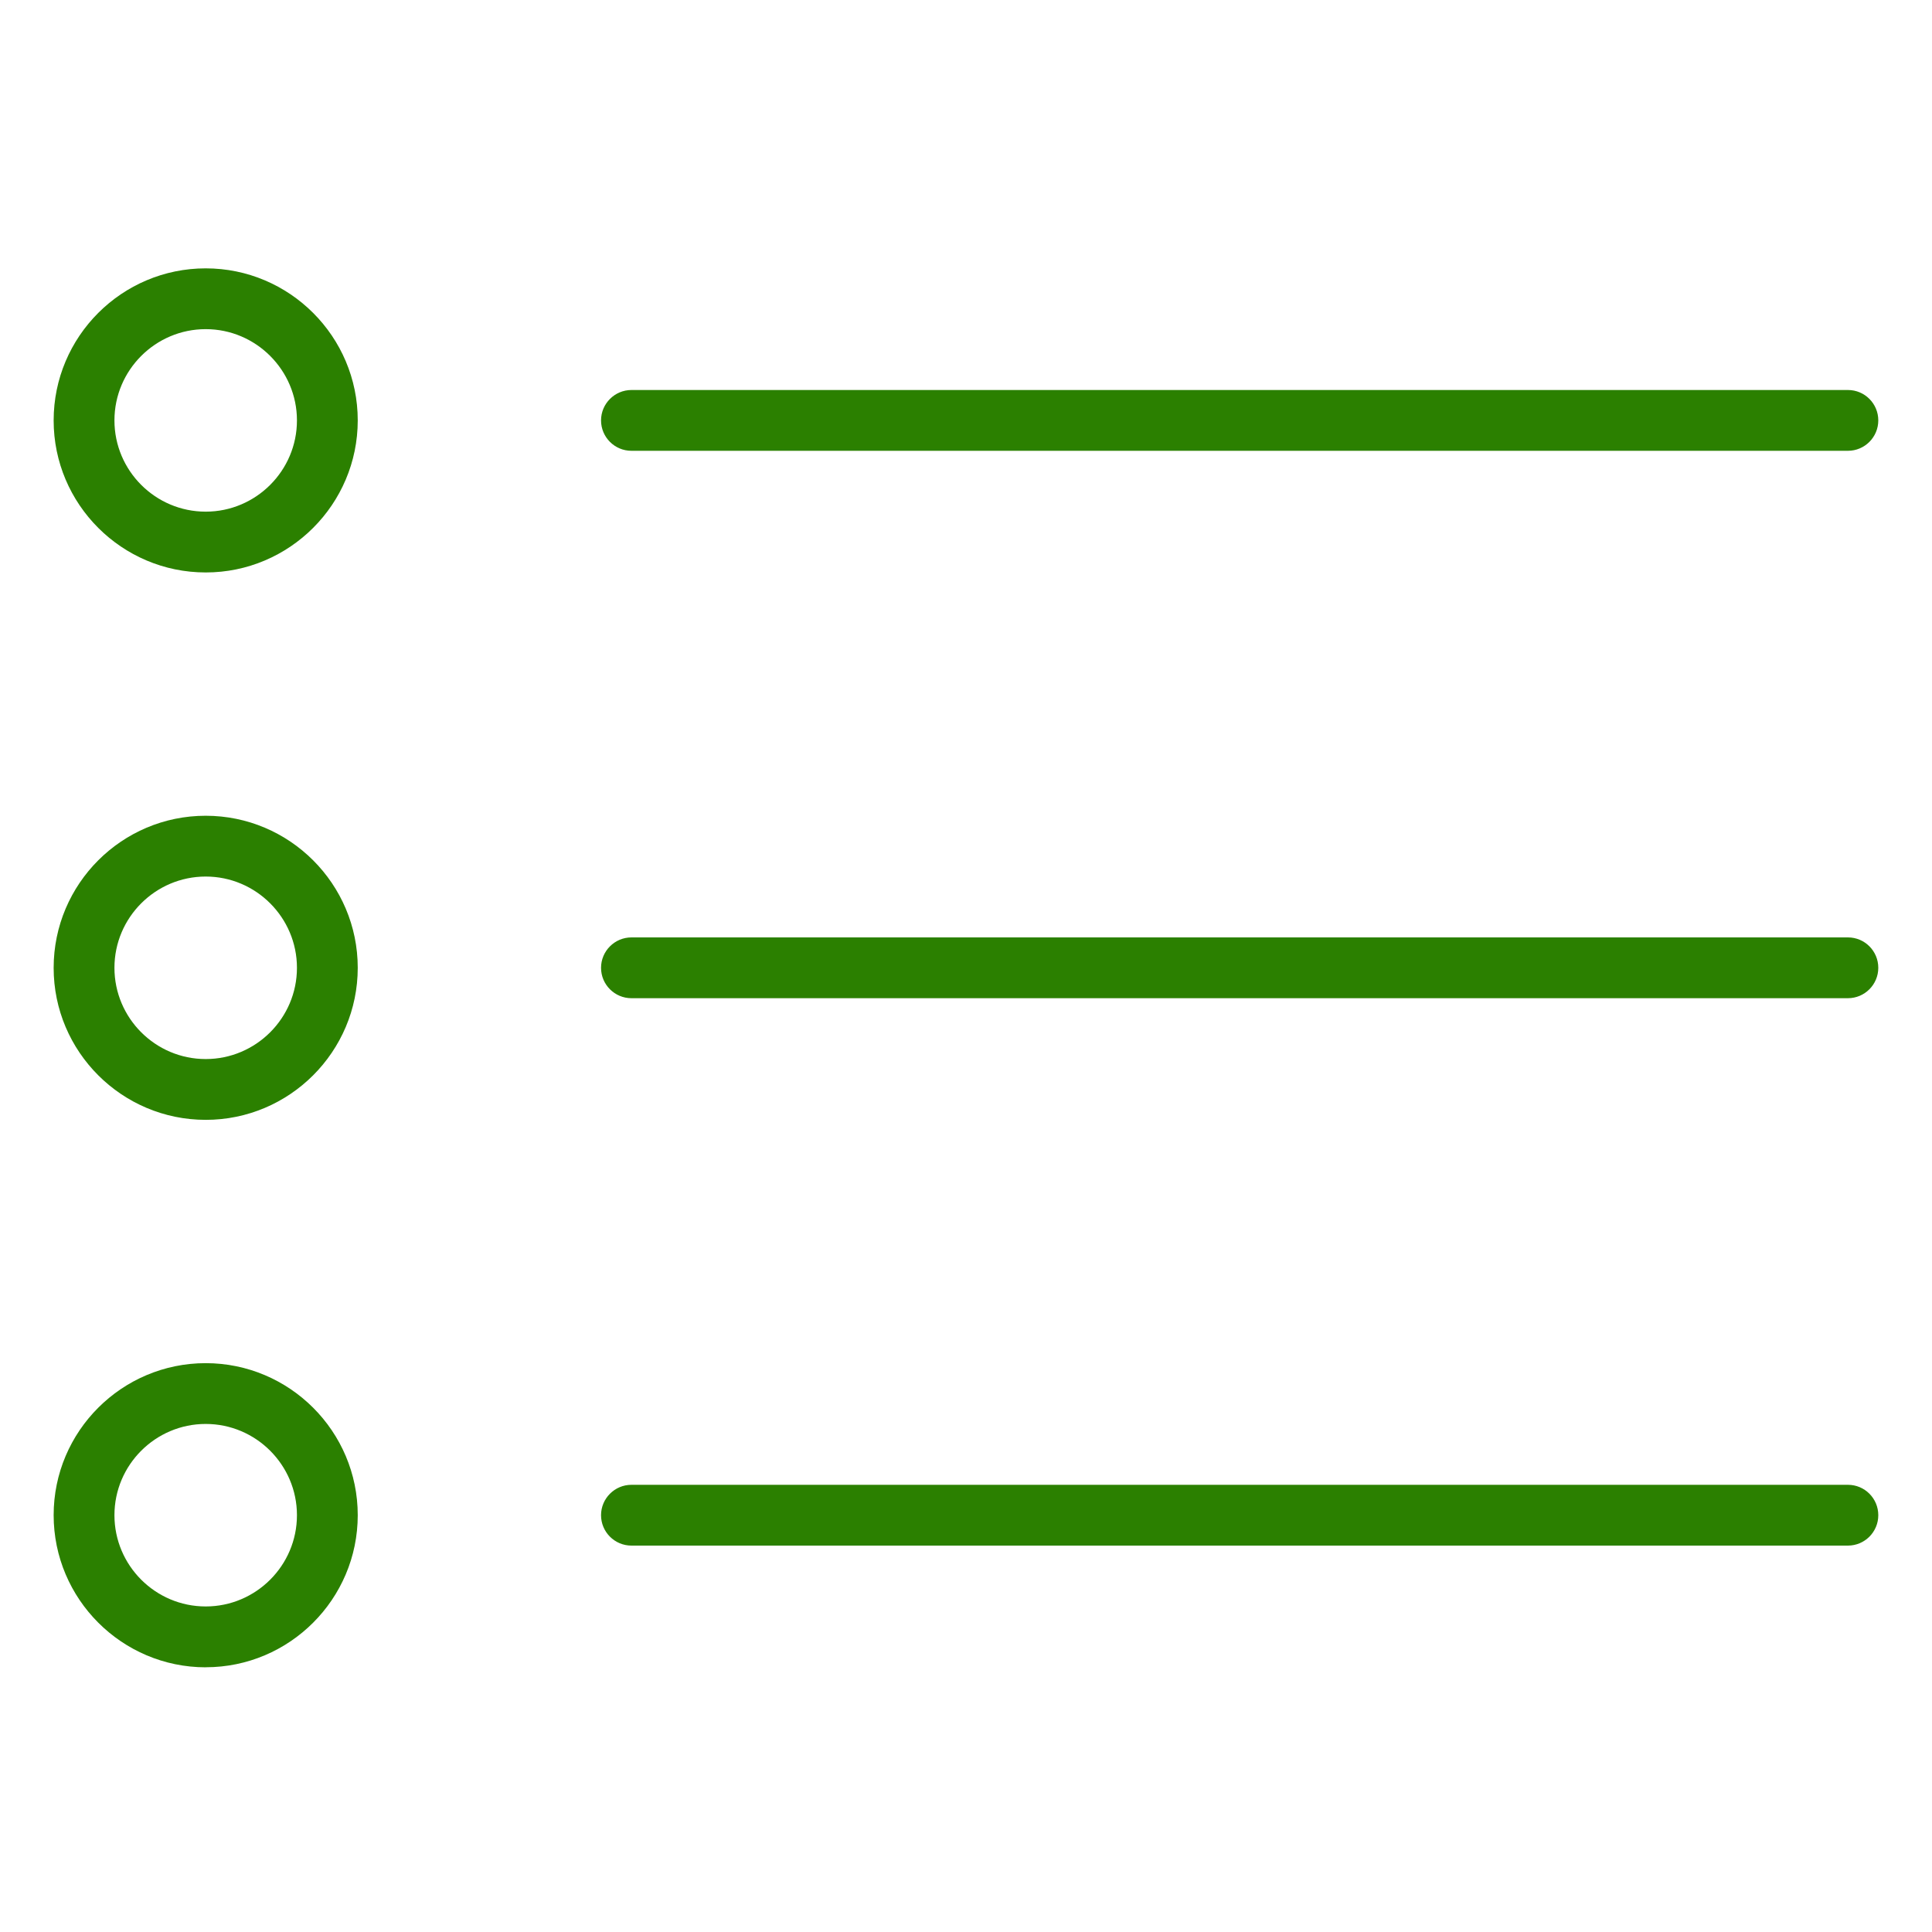 <svg xmlns="http://www.w3.org/2000/svg" width="30" height="30" viewBox="0 0 30 30">
    <g fill="none" fill-rule="evenodd">
        <g fill="#2B8000">
            <g>
                <g>
                    <g>
                        <g>
                            <g>
                                <g>
                                    <path d="M27.861 2.833H8.972c-.26 0-.472-.211-.472-.472 0-.26.212-.472.472-.472h18.89c.26 0 .471.211.471.472 0 .26-.211.472-.472.472zm0 8.5H8.972c-.26 0-.472-.211-.472-.472 0-.26.212-.472.472-.472h18.89c.26 0 .471.211.471.472 0 .26-.211.472-.472.472zm0 8.5H8.972c-.26 0-.472-.211-.472-.472 0-.26.212-.472.472-.472h18.89c.26 0 .471.211.471.472 0 .26-.211.472-.472.472zm-25.5 1.89C1.06 21.722 0 20.662 0 19.36S1.06 17 2.361 17c1.302 0 2.361 1.059 2.361 2.361 0 1.302-1.06 2.361-2.36 2.361zm0-3.779c-.78 0-1.417.636-1.417 1.417s.636 1.417 1.417 1.417 1.417-.636 1.417-1.417c0-.78-.636-1.417-1.417-1.417zm0-4.722C1.06 13.222 0 12.164 0 10.862 0 9.558 1.06 8.5 2.361 8.5c1.302 0 2.361 1.059 2.361 2.361 0 1.303-1.06 2.361-2.36 2.361zm0-3.778c-.78 0-1.417.636-1.417 1.417s.636 1.417 1.417 1.417 1.417-.636 1.417-1.417c0-.78-.636-1.417-1.417-1.417zm0-4.722C1.06 4.722 0 3.663 0 2.362 0 1.058 1.06 0 2.361 0c1.302 0 2.361 1.059 2.361 2.361 0 1.302-1.06 2.361-2.36 2.361zm0-3.778c-.78 0-1.417.636-1.417 1.417s.636 1.417 1.417 1.417 1.417-.636 1.417-1.417c0-.78-.636-1.417-1.417-1.417z" transform="translate(-735 -3323) translate(53 1730) translate(0 922) translate(80 599) translate(0 72) translate(602) translate(.833 4.167)"/>
                                </g>
                            </g>
                        </g>
                    </g>
                </g>
            </g>
        </g>
    </g>
</svg>
